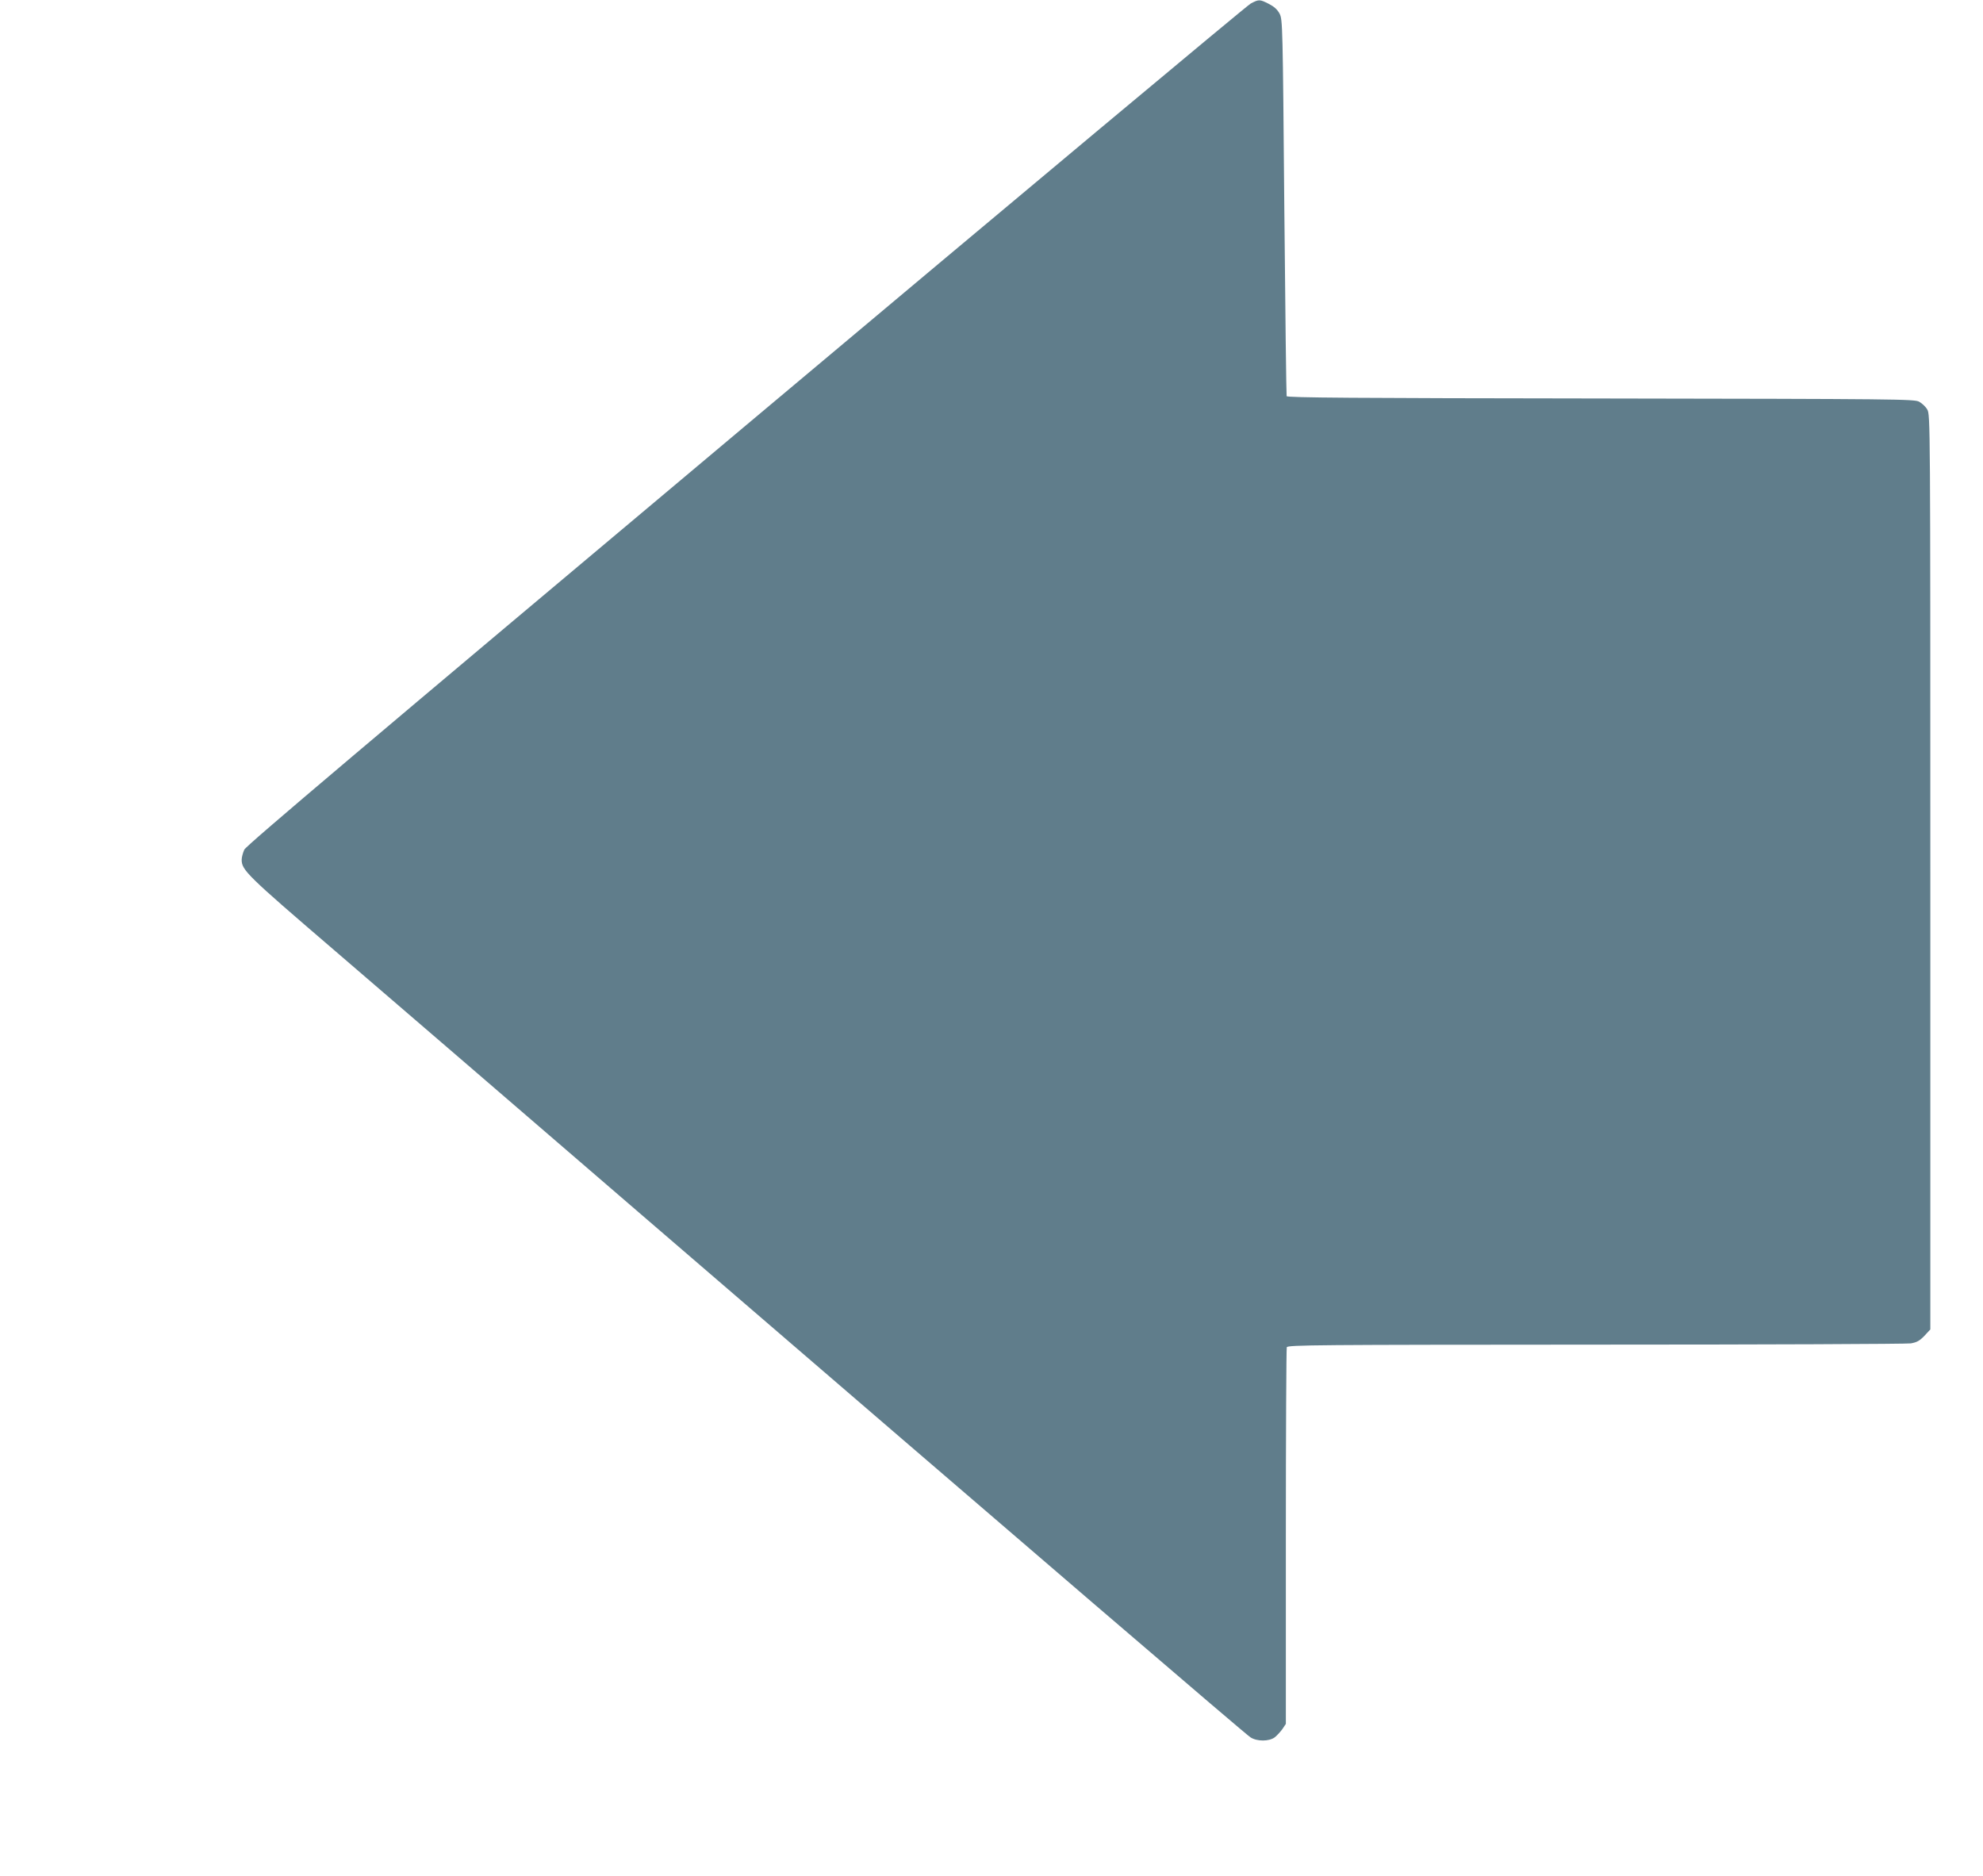<?xml version="1.0" standalone="no"?>
<!DOCTYPE svg PUBLIC "-//W3C//DTD SVG 20010904//EN"
 "http://www.w3.org/TR/2001/REC-SVG-20010904/DTD/svg10.dtd">
<svg version="1.0" xmlns="http://www.w3.org/2000/svg"
 width="1280pt" height="1211pt" viewBox="0 0 1280 1211"
 preserveAspectRatio="xMidYMid meet">
<g transform="translate(0,1211) scale(0.1,-0.1)"
fill="#607d8b" stroke="none">
<path d="M8073 12087 c-23 -12 -1490 -1238 -3260 -2724 -2458 -2063 -3223
-2710 -3236 -2737 -9 -20 -17 -49 -17 -65 0 -67 32 -99 595 -582 303 -260
1196 -1029 1985 -1709 2569 -2212 3901 -3355 3932 -3374 42 -27 119 -27 156 0
15 12 37 36 50 54 l22 33 0 1208 c0 664 3 1214 6 1223 6 15 191 16 1993 17
1092 0 2008 4 2035 8 40 7 57 17 88 49 l38 41 0 2953 c0 2911 0 2953 -20 2985
-10 18 -34 40 -52 50 -31 17 -130 18 -2056 21 -1599 2 -2024 5 -2027 15 -2 6
-9 556 -15 1221 -10 1173 -11 1209 -30 1247 -15 28 -35 46 -70 64 -59 30 -64
30 -117 2z"/>
</g>
</svg>
